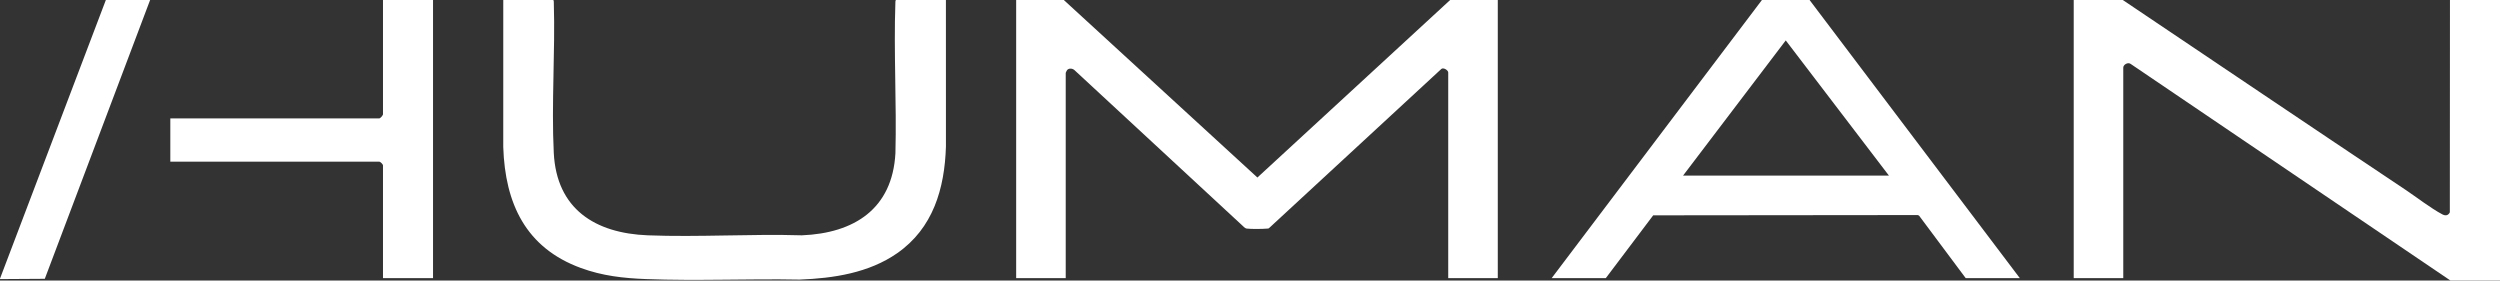 <?xml version="1.0" encoding="UTF-8"?>
<svg id="Camada_2" data-name="Camada 2" xmlns="http://www.w3.org/2000/svg" viewBox="0 0 10391 1166">
  <rect x="0" y="0" width="10391" height="1166" fill="#333333" stroke="none"/>
  <defs>
    <style>
      .cls-1 {
        fill: #fff;
      }
    </style>
  </defs>
  <g id="Camada_1-2" data-name="Camada 1">
    <g>
      <path class="cls-1" d="M5226.23,737.86L4421.57,0h-197.98v1156h205.98V303c0-1.06,4.65-10.67,5.93-12.07,8.39-9.19,24.2-6.48,32.08,2.06l704.1,651.83c3.85,2.67,5.62,4.58,10.73,5.27,17.01,2.32,66.46,1.79,84.2.03,2.83-.28,5.68.22,7.99-2.01l716.32-661.62c8.85-7.29,28.5,5.7,28.5,14.51v855h205.98V0h-197.98l-801.19,737.86Z"/>
      <path class="cls-1" d="M3723.64,0c-2.28,3.33-1.95,7.1-2.08,10.9-7.24,207.17,5.53,418.57.17,626.18-12.61,231.45-171.74,332.23-388.95,341.01-211.98-6.44-428.69,8.23-640.13,0-218.96-8.52-379.41-109.18-390.96-343-10.12-204.77,6.37-418.22.18-624.19-.11-3.8.19-7.57-2.08-10.9h-207.98l-.08,611.08c7.57,234.73,93.26,418.98,323.02,502.95,89.03,32.54,175.91,42.25,270.09,45.88,211.88,8.18,425.64-1.87,637.95,2.18,141.01-5.19,288.54-27.58,406.31-109.65,149.32-104.06,197.18-268.09,202.63-443.35l-.1-609.1h-207.98Z"/>
      <path class="cls-1" d="M7323.29,0l-873.92,1156h224.98l196.99-260.99,1099.01-1.13,5.84,2.16,194.01,259.97h224.98L7521.28,0h-197.98ZM6995.33,730l426.98-562.01,428.94,562.01h-855.92Z"/>
      <path class="cls-1" d="M1591.89,473.04c1.62,5.6-11.45,18.96-15.04,18.96h-868.92v180h868.92c4,0,15,10.99,15,15v469h207.98V0h-207.98l.04,473.04Z"/>
      <polygon class="cls-1" points="0 1158 0 1160 186.21 1158.82 623.94 0 439.96 0 0 1158"/>
      <path class="cls-1" d="M10389,0h-205.98l-.53,882.51c-6.88,13.84-18.29,15.23-31.34,8.36-47.74-25.13-106.89-71.3-153.55-102.43-392.25-261.63-783.09-525.52-1174.44-788.44h-203.98v1156h205.98V281c0-12.76,19.97-23.82,31.09-15.08l1328.78,900.08h205.98V0h-2Z"/>
    </g>
  </g>
</svg>
